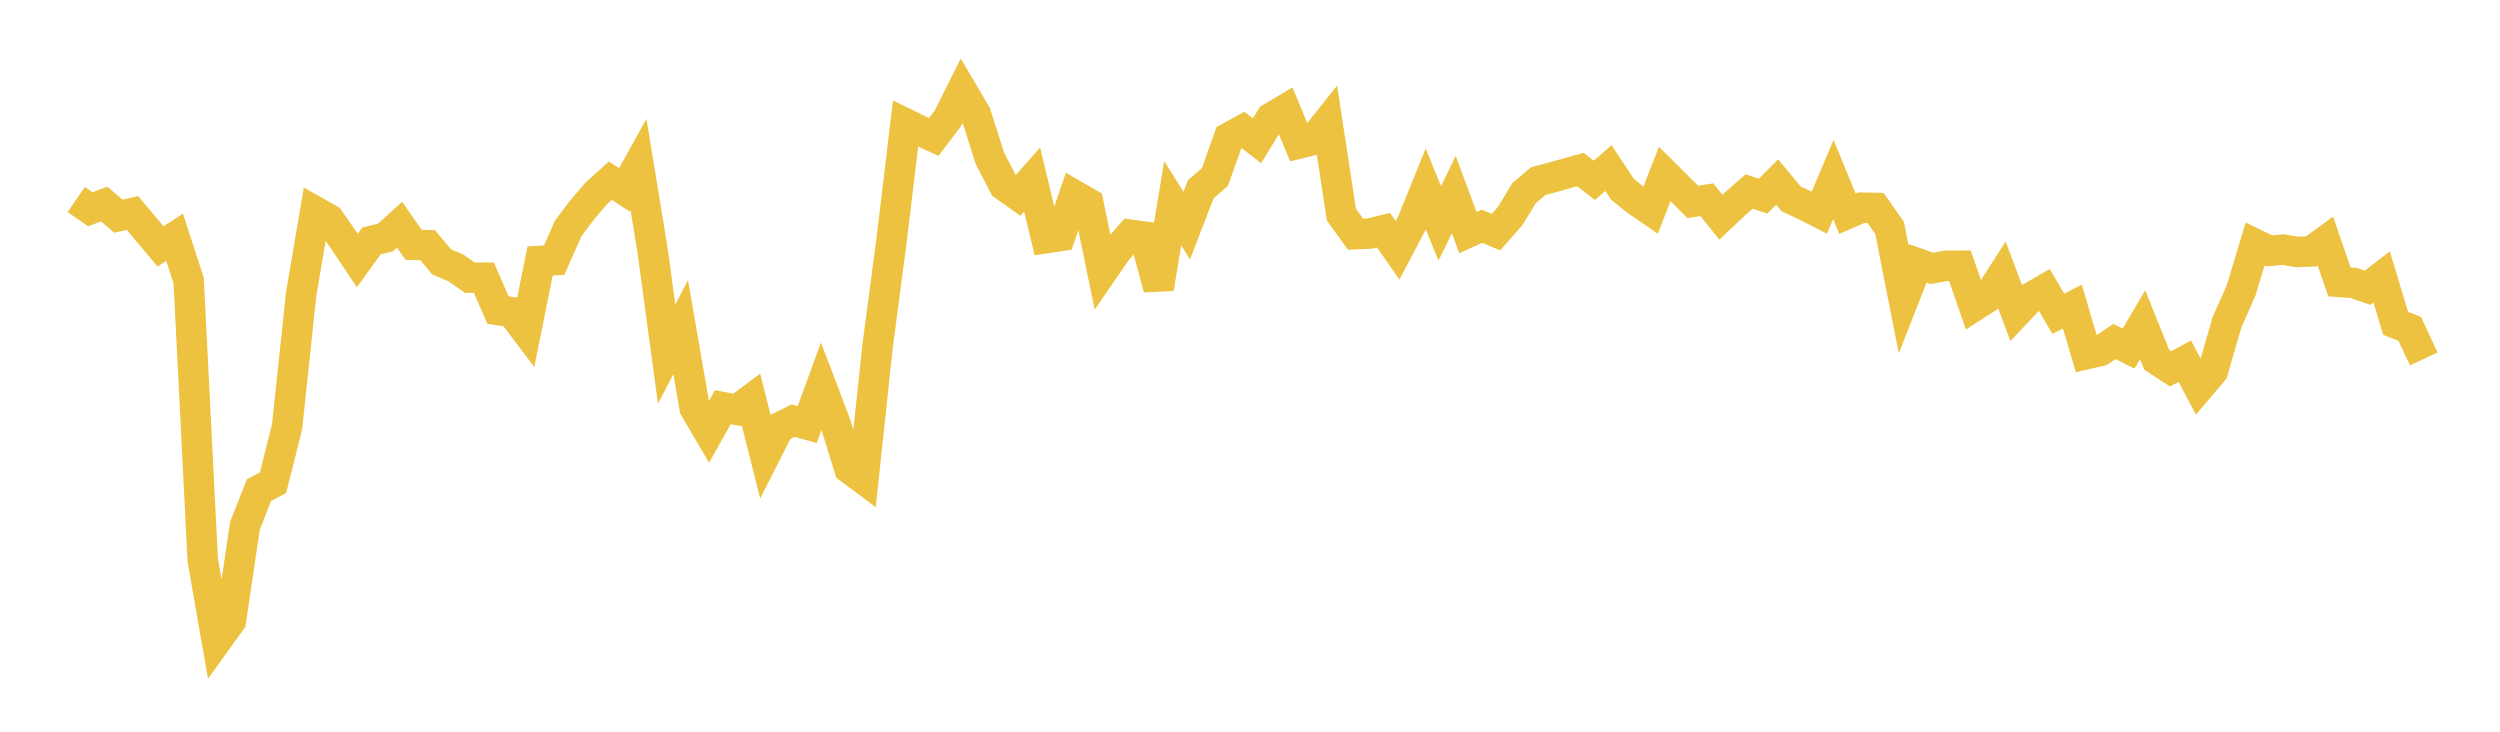 <svg width="164" height="48" xmlns="http://www.w3.org/2000/svg" xmlns:xlink="http://www.w3.org/1999/xlink"><path fill="none" stroke="rgb(237,194,64)" stroke-width="2" d="M5,13.089L5.922,13.725L6.844,13.39L7.766,14.182L8.689,13.972L9.611,15.07L10.533,16.167L11.455,15.565L12.377,18.4L13.299,36.732L14.222,42.014L15.144,40.734L16.066,34.5L16.988,32.152L17.91,31.67L18.832,28.007L19.754,19.307L20.677,13.87L21.599,14.394L22.521,15.722L23.443,17.097L24.365,15.81L25.287,15.578L26.21,14.742L27.132,16.06L28.054,16.085L28.976,17.186L29.898,17.571L30.82,18.213L31.743,18.218L32.665,20.337L33.587,20.483L34.509,21.704L35.431,17.119L36.353,17.067L37.275,14.983L38.198,13.754L39.12,12.686L40.042,11.853L40.964,12.459L41.886,10.795L42.808,16.42L43.731,23.229L44.653,21.458L45.575,26.77L46.497,28.348L47.419,26.712L48.341,26.887L49.263,26.204L50.186,29.867L51.108,28.05L52.03,27.595L52.952,27.852L53.874,25.327L54.796,27.751L55.719,30.736L56.641,31.423L57.563,22.764L58.485,15.781L59.407,8.108L60.329,8.559L61.251,8.983L62.174,7.769L63.096,5.928L64.018,7.491L64.94,10.394L65.862,12.166L66.784,12.821L67.707,11.778L68.629,15.62L69.551,15.483L70.473,12.804L71.395,13.337L72.317,17.812L73.24,16.471L74.162,15.4L75.084,15.526L76.006,18.922L76.928,13.332L77.85,14.799L78.772,12.414L79.695,11.619L80.617,9.028L81.539,8.522L82.461,9.234L83.383,7.731L84.305,7.182L85.228,9.412L86.15,9.186L87.072,8.026L87.994,14.074L88.916,15.36L89.838,15.325L90.76,15.1L91.683,16.422L92.605,14.673L93.527,12.395L94.449,14.653L95.371,12.765L96.293,15.257L97.216,14.84L98.138,15.225L99.06,14.18L99.982,12.671L100.904,11.884L101.826,11.638L102.749,11.378L103.671,11.123L104.593,11.829L105.515,11.025L106.437,12.417L107.359,13.165L108.281,13.794L109.204,11.411L110.126,12.33L111.048,13.243L111.97,13.104L112.892,14.25L113.814,13.377L114.737,12.566L115.659,12.869L116.581,11.938L117.503,13.051L118.425,13.478L119.347,13.95L120.269,11.775L121.192,14.022L122.114,13.623L123.036,13.642L123.958,14.951L124.88,19.629L125.802,17.275L126.725,17.602L127.647,17.437L128.569,17.434L129.491,20.087L130.413,19.497L131.335,18.061L132.257,20.521L133.18,19.54L134.102,19.008L135.024,20.584L135.946,20.111L136.868,23.23L137.79,23.02L138.713,22.399L139.635,22.866L140.557,21.299L141.479,23.593L142.401,24.194L143.323,23.696L144.246,25.429L145.168,24.339L146.09,21.145L147.012,19.064L147.934,16.009L148.856,16.457L149.778,16.373L150.701,16.529L151.623,16.493L152.545,15.818L153.467,18.492L154.389,18.559L155.311,18.881L156.234,18.166L157.156,21.214L158.078,21.574L159,23.547"></path></svg>